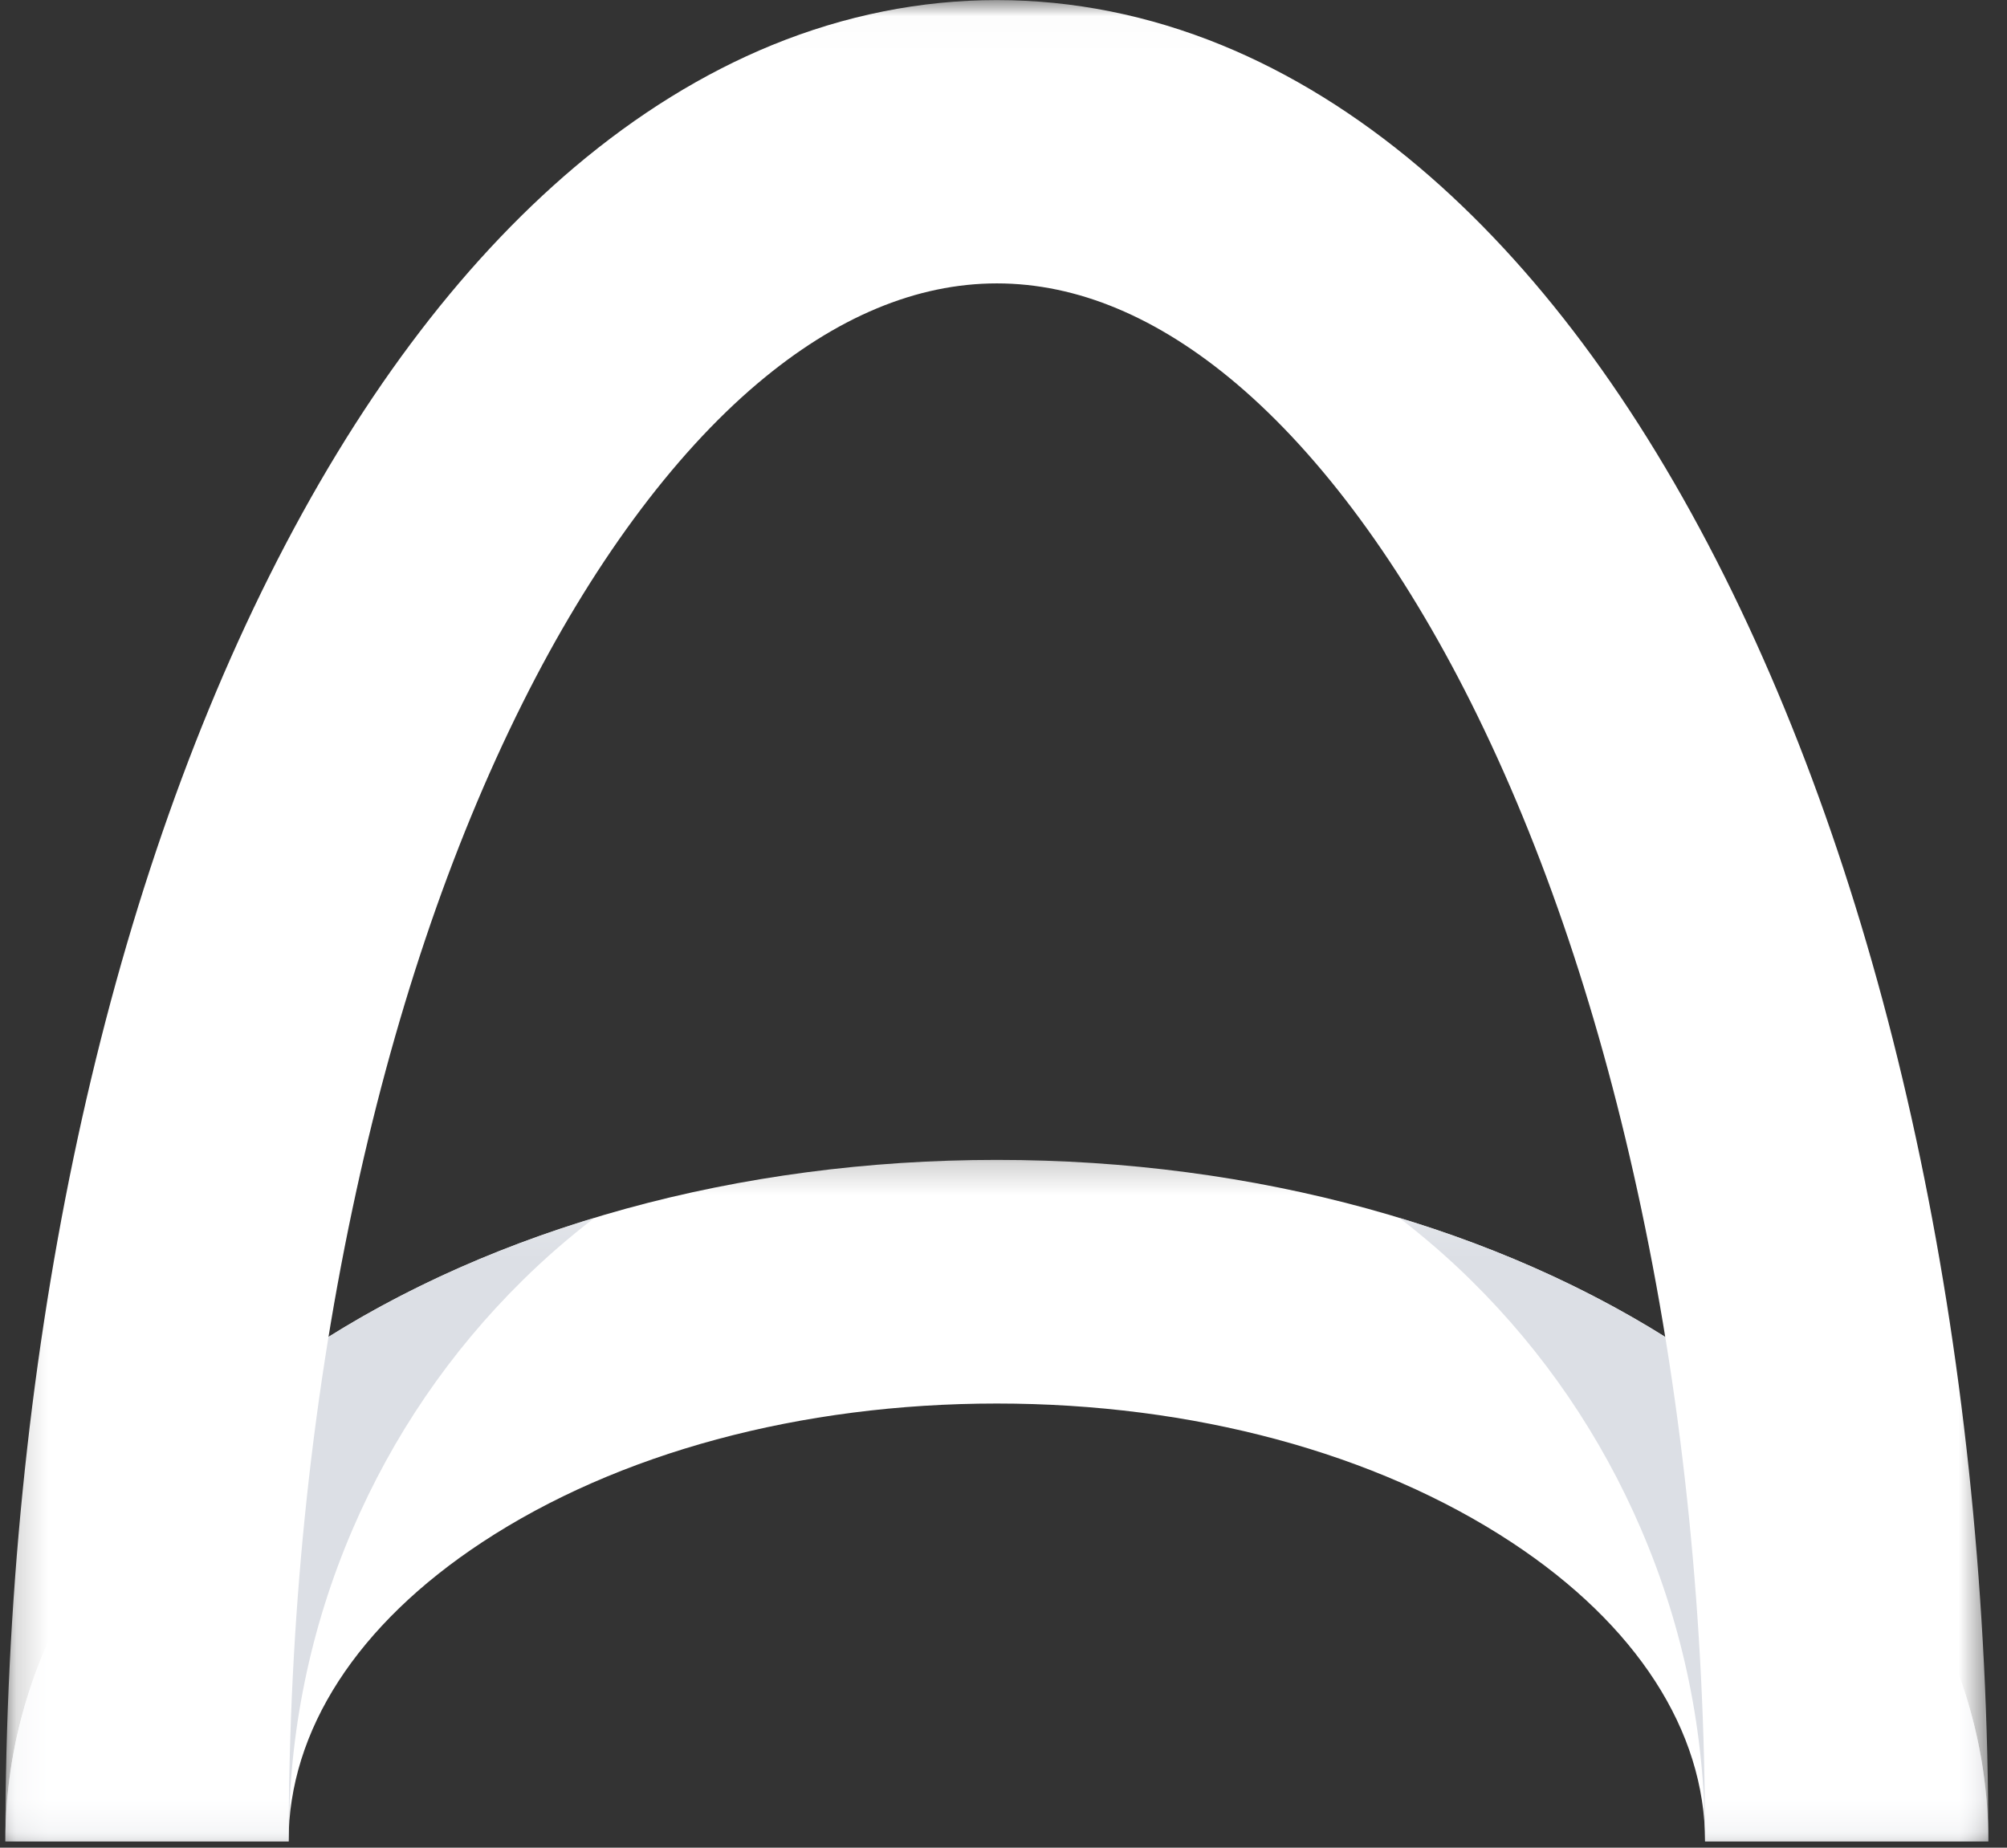 <svg width="63" height="58" viewBox="0 0 63 58" fill="none" xmlns="http://www.w3.org/2000/svg">
<rect x="0" y="0" width="63" height="58" fill="#333333" stroke="none"/>
<mask id="mask0_1665_9607" style="mask-type:luminance" maskUnits="userSpaceOnUse" x="0" y="36" width="63" height="22">
<path d="M0.167 57.766V36.199H62.48V57.766H0.167Z" fill="white"/>
</mask>
<g mask="url(#mask0_1665_9607)">
<path d="M62.414 57.803H53.522C53.522 54.328 51.367 50.994 47.451 48.416C43.184 45.606 37.444 44.058 31.29 44.058C25.137 44.058 19.397 45.605 15.13 48.416C11.216 50.994 9.059 54.327 9.059 57.803H0.168C0.168 54.777 1.06 51.854 2.819 49.115C4.461 46.559 6.784 44.279 9.724 42.343C15.534 38.517 23.194 36.41 31.29 36.41C39.388 36.41 47.047 38.517 52.857 42.343C55.798 44.279 58.121 46.558 59.763 49.115C61.523 51.854 62.414 54.777 62.414 57.803Z" fill="white"/>
</g>
<mask id="mask1_1665_9607" style="mask-type:luminance" maskUnits="userSpaceOnUse" x="0" y="38" width="63" height="20">
<path d="M0.167 57.766V38.148H62.48V57.766H0.167Z" fill="white"/>
</mask>
<g mask="url(#mask1_1665_9607)">
<path d="M11.061 48.022C9.734 51.115 9.061 54.405 9.061 57.803H0.168C0.168 57.689 0.17 57.573 0.172 57.459C0.237 54.556 1.126 51.749 2.819 49.115C4.461 46.559 6.784 44.279 9.724 42.343C12.365 40.603 15.39 39.221 18.663 38.228C17.873 38.833 17.115 39.489 16.404 40.191C14.123 42.439 12.327 45.073 11.061 48.022ZM62.41 57.459C62.346 54.556 61.456 51.749 59.764 49.115C58.122 46.559 55.799 44.279 52.858 42.343C50.218 40.603 47.192 39.221 43.92 38.228C44.71 38.833 45.468 39.489 46.179 40.191C48.46 42.439 50.257 45.073 51.522 48.022C52.849 51.115 53.522 54.405 53.522 57.803H62.414C62.414 57.689 62.412 57.573 62.41 57.459Z" fill="#DCDFE5"/>
</g>
<mask id="mask2_1665_9607" style="mask-type:luminance" maskUnits="userSpaceOnUse" x="0" y="0" width="63" height="58">
<path d="M0.167 57.766V0.01H62.48V57.766H0.167Z" fill="white"/>
</mask>
<g mask="url(#mask2_1665_9607)">
<path d="M62.414 57.803H53.522C53.522 50.91 52.849 44.231 51.522 37.956C50.257 31.972 48.46 26.626 46.179 22.065C44.029 17.769 41.48 14.301 38.804 12.037C36.34 9.953 33.813 8.896 31.292 8.896C28.772 8.896 26.243 9.953 23.779 12.037C21.103 14.301 18.553 17.769 16.406 22.065C14.125 26.627 12.327 31.973 11.062 37.956C9.735 44.232 9.062 50.91 9.062 57.803H0.168C0.168 42.875 3.11 28.771 8.451 18.088C11.172 12.646 14.396 8.327 18.035 5.247C20.001 3.584 22.087 2.295 24.231 1.417C26.526 0.479 28.902 0.003 31.292 0.003C33.683 0.003 36.058 0.479 38.352 1.417C40.497 2.295 42.581 3.584 44.547 5.247C48.186 8.327 51.41 12.646 54.131 18.088C59.472 28.771 62.414 42.875 62.414 57.803Z" fill="white"/>
</g>
</svg>
